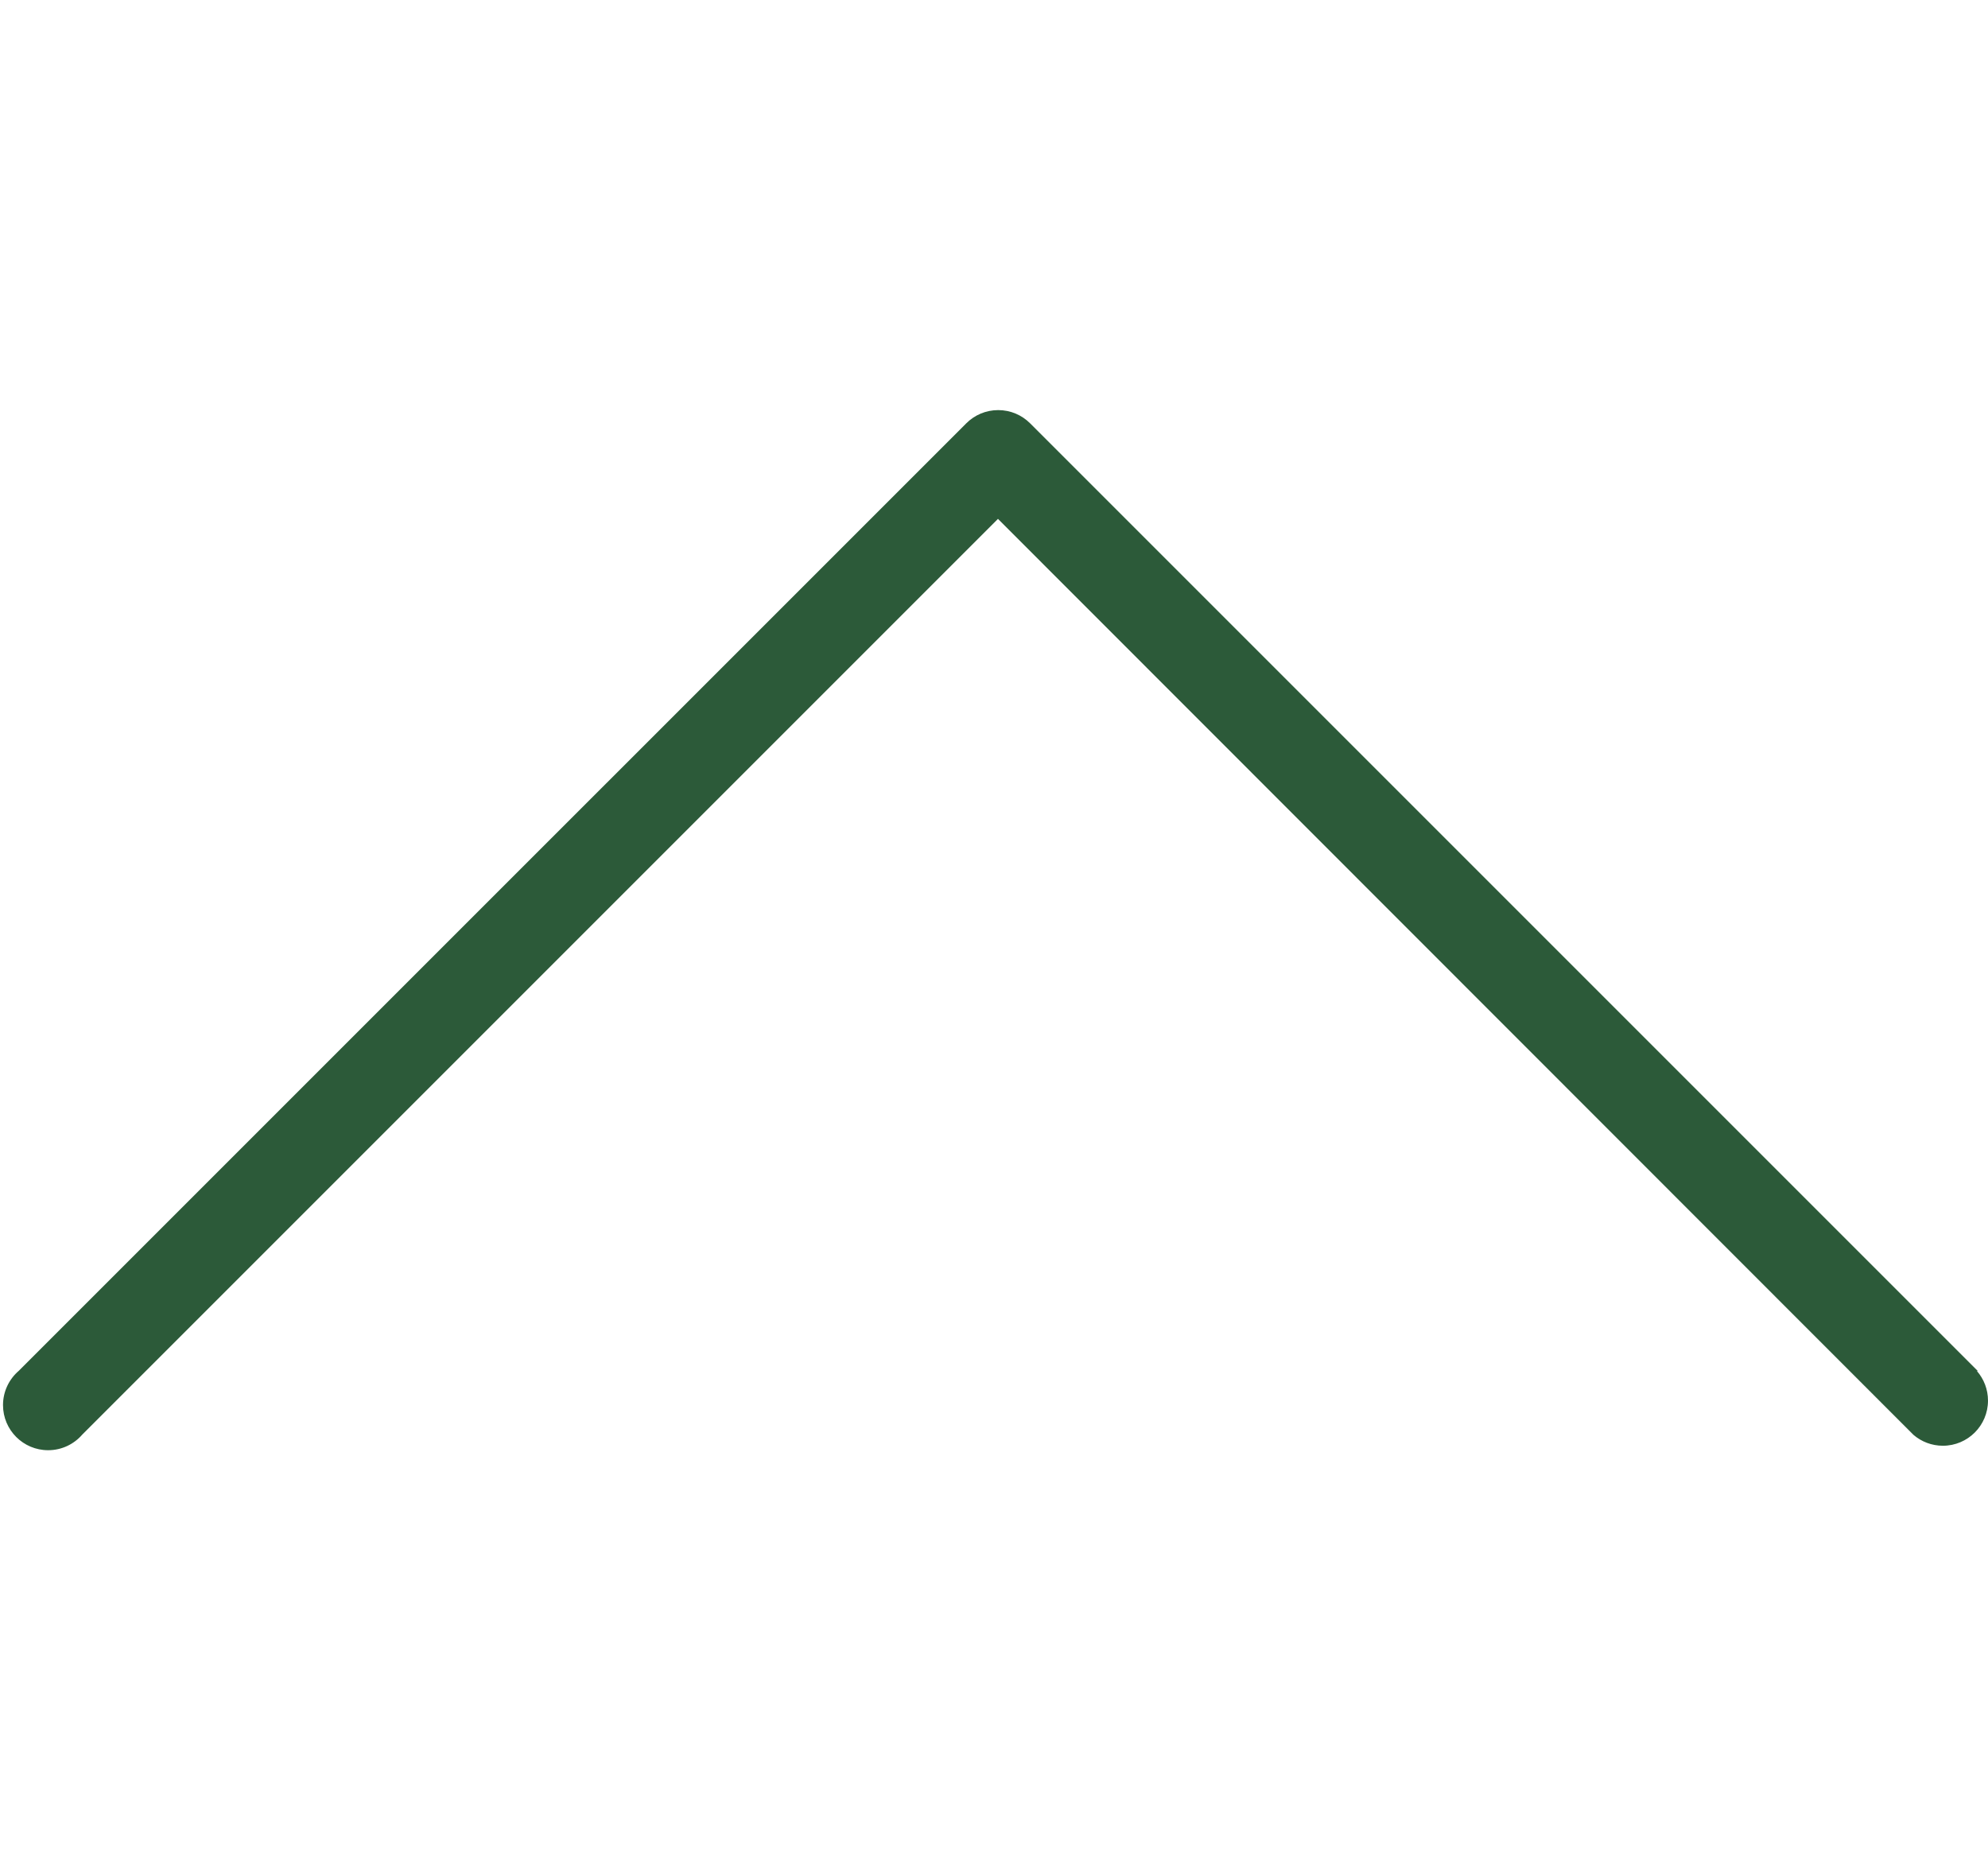 <?xml version="1.0" encoding="utf-8"?>
<!-- Generator: Adobe Illustrator 16.0.0, SVG Export Plug-In . SVG Version: 6.00 Build 0)  -->
<!DOCTYPE svg PUBLIC "-//W3C//DTD SVG 1.1//EN" "http://www.w3.org/Graphics/SVG/1.1/DTD/svg11.dtd">
<svg version="1.1" id="图层_1" xmlns="http://www.w3.org/2000/svg" xmlns:xlink="http://www.w3.org/1999/xlink" x="0px" y="0px"
	 width="154.438px" height="144.52px" viewBox="0 0 154.438 144.52" enable-background="new 0 0 154.438 144.52"
	 xml:space="preserve">
<path fill="#2C5A39" d="M153.63,106.49L80.016,32.877c-0.634-0.63-1.507-1.019-2.472-1.019c-0.964,0-1.837,0.389-2.471,1.02
	L1.459,106.49c-0.752,0.647-1.225,1.6-1.225,2.663c0,1.936,1.569,3.505,3.505,3.505c1.063,0,2.016-0.473,2.659-1.221l71.129-71.129
	l71.124,71.16c0.609,0.523,1.408,0.843,2.281,0.843c1.936,0,3.505-1.569,3.505-3.505c0-0.873-0.319-1.672-0.847-2.285L153.63,106.49
	z"/>
</svg>
